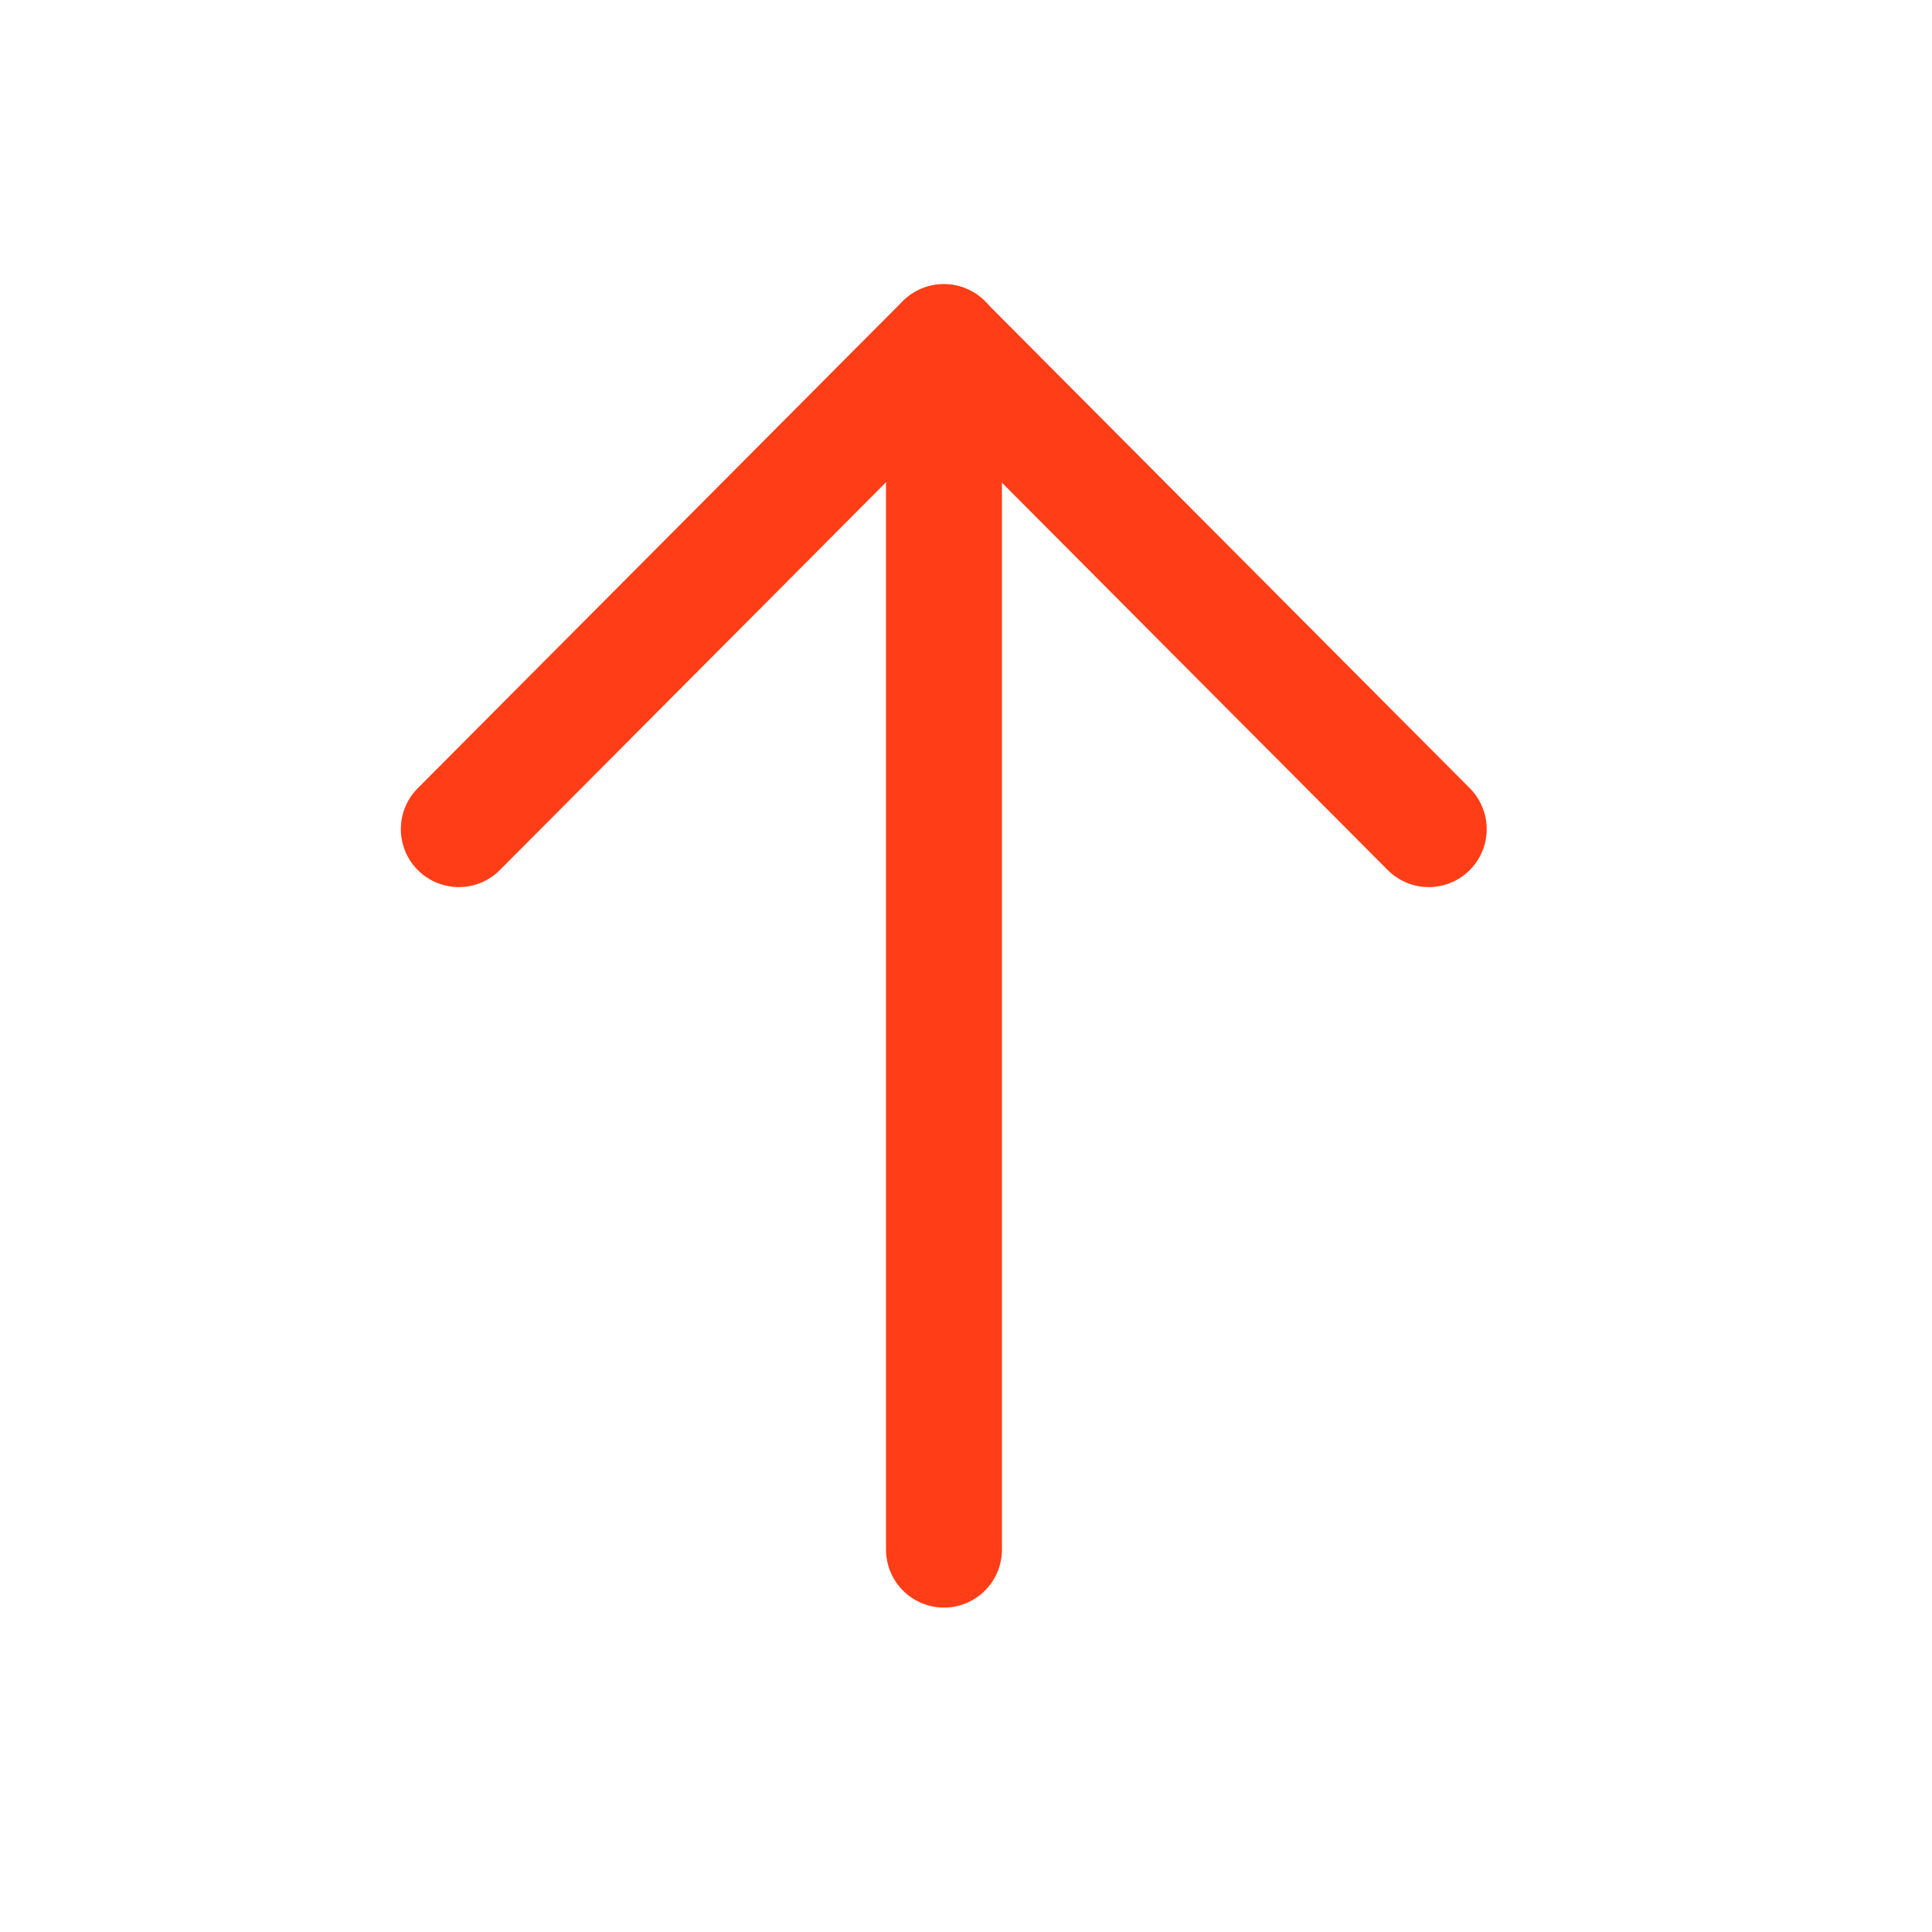 <svg width="25" height="25" viewBox="0 0 25 25" fill="none" xmlns="http://www.w3.org/2000/svg">
<path d="M12.215 4.427L12.215 20.052" stroke="#FF3E17" stroke-width="1.5" stroke-linecap="round" stroke-linejoin="round"/>
<path d="M5.937 10.729L12.212 4.427L18.488 10.729" stroke="#FF3E17" stroke-width="1.5" stroke-linecap="round" stroke-linejoin="round"/>
</svg>
